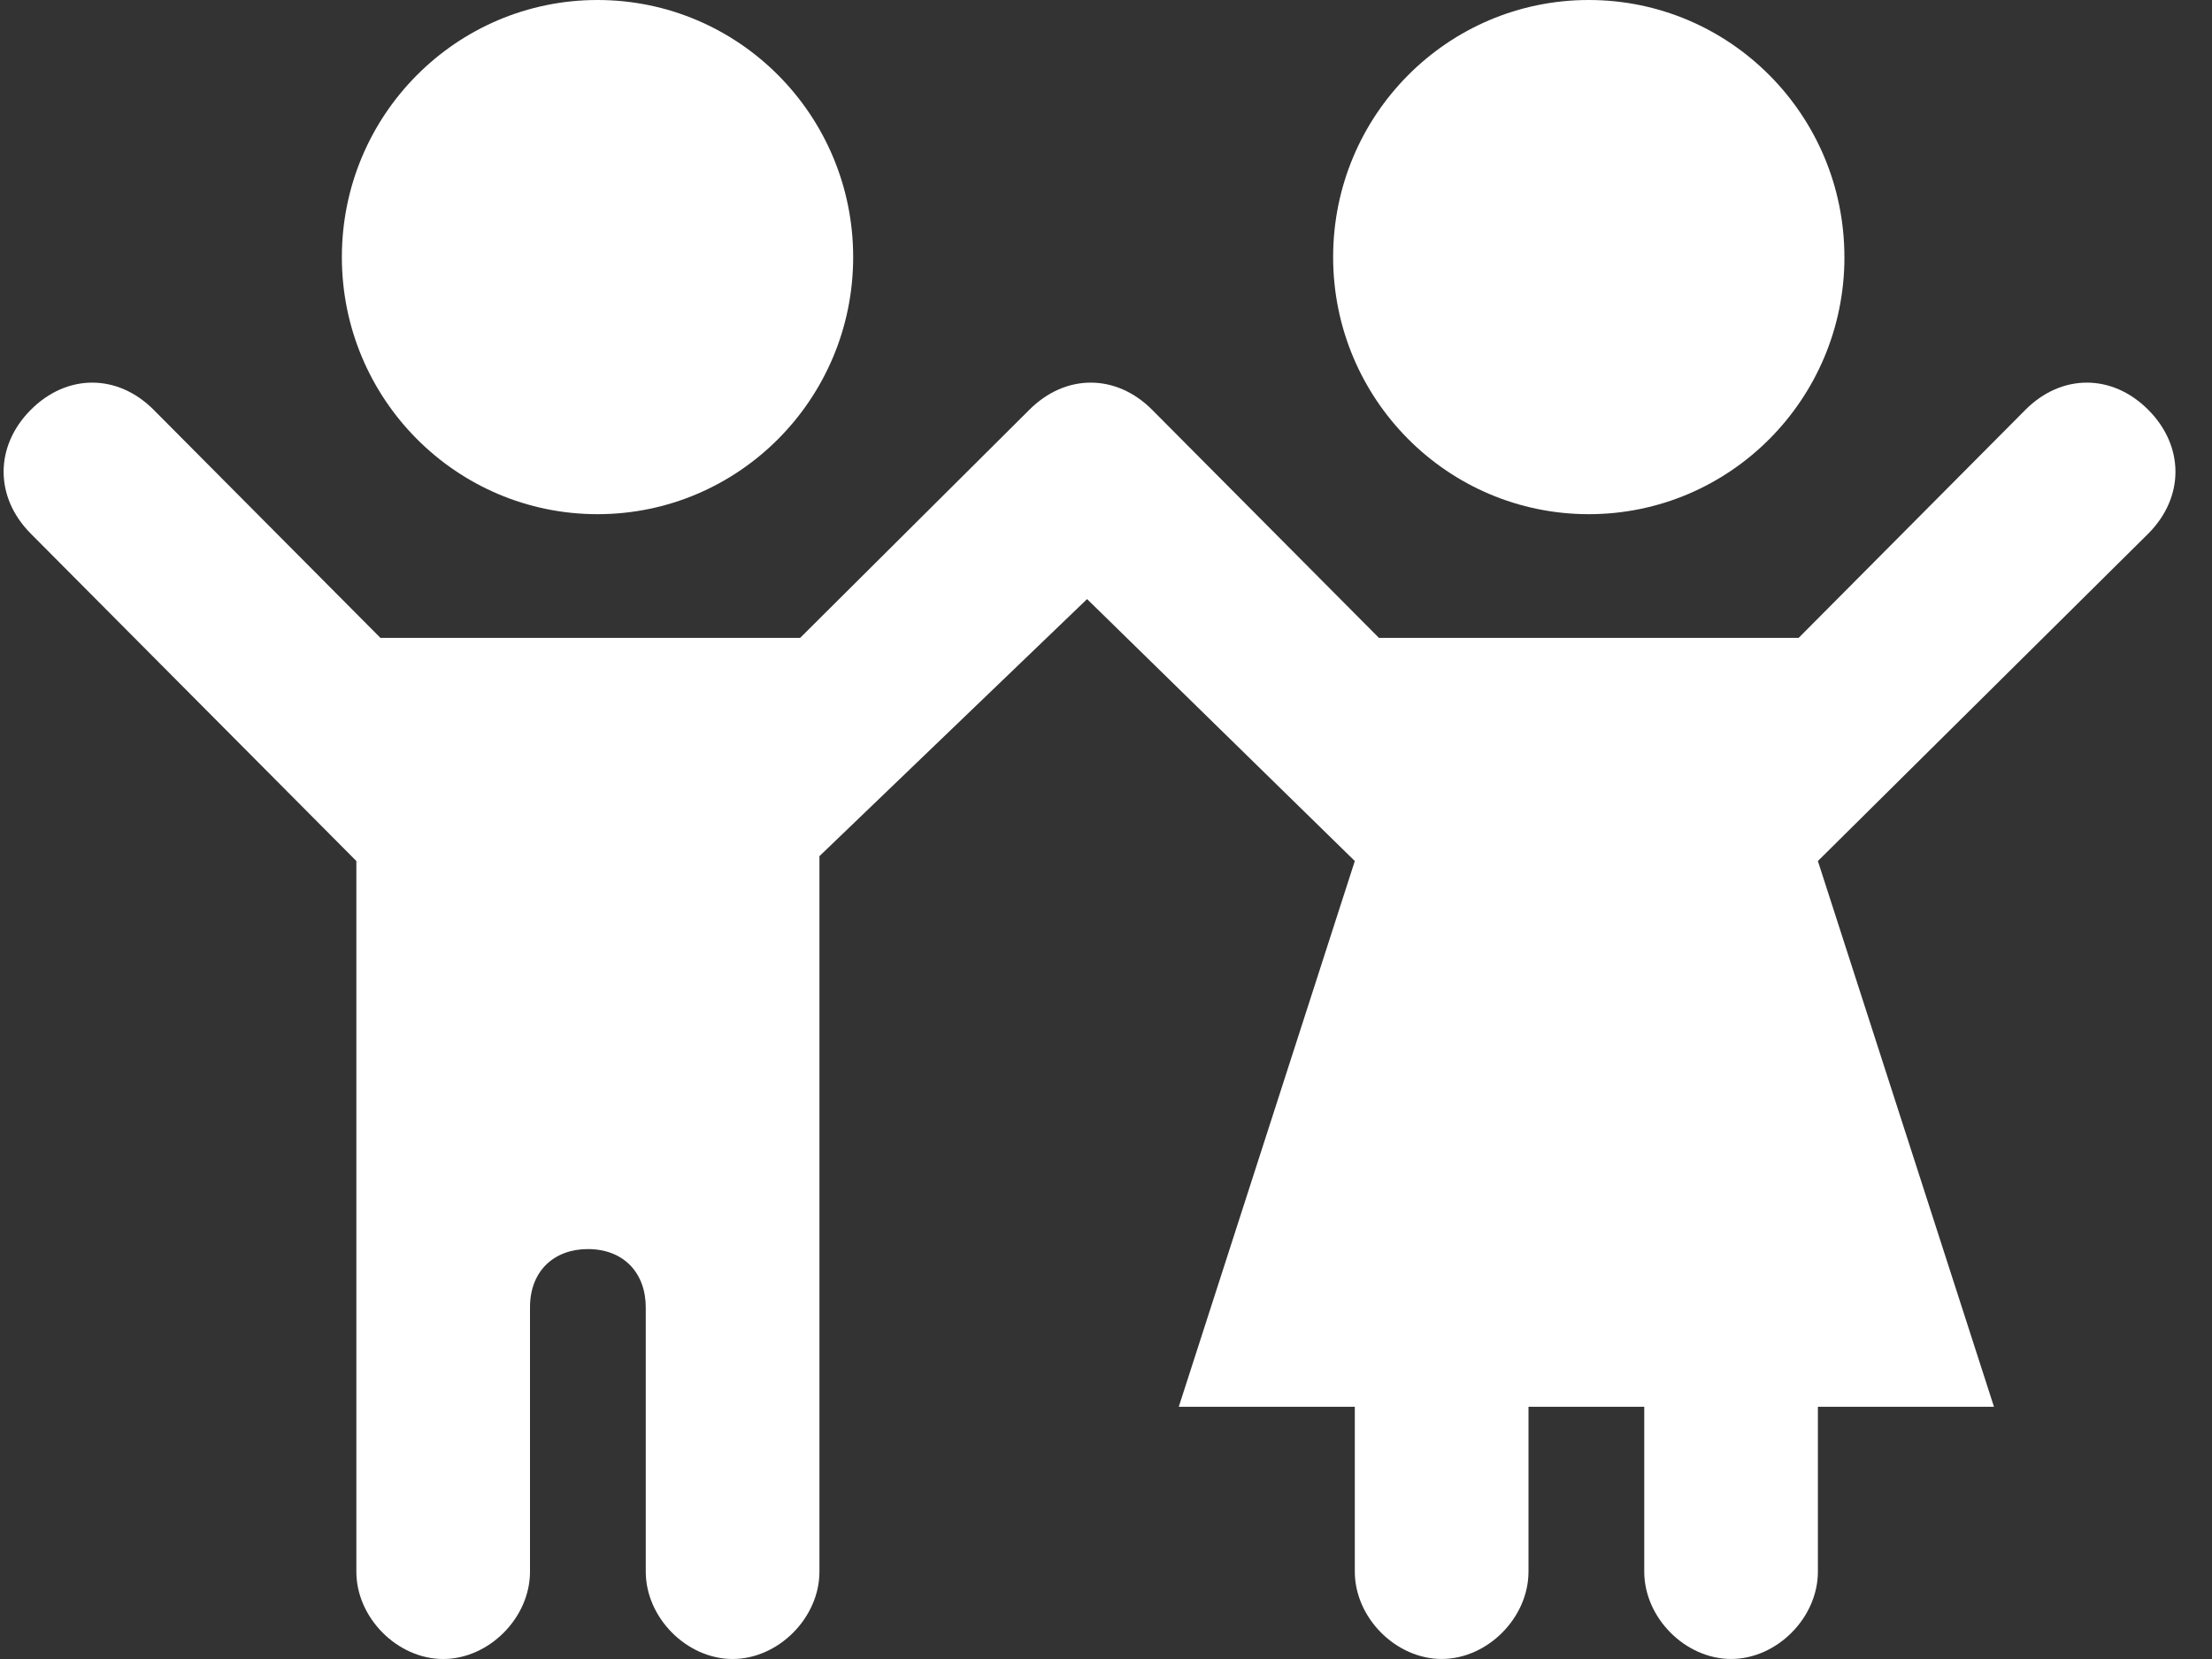<svg width="60" height="45" fill="none" xmlns="http://www.w3.org/2000/svg"><rect width="100%" height="100%" fill="#333333" stroke="none"/><path d="M23.142 6.974c0 3.851-3.105 6.973-6.934 6.973-3.83 0-6.935-3.122-6.935-6.973C9.273 3.122 12.377 0 16.208 0c3.83 0 6.934 3.122 6.934 6.974z" fill="#fff"/><path d="M58.273 14.473c.981-.986.981-2.368 0-3.355-.981-.986-2.355-.986-3.336 0l-6.15 6.185H37.404l-6.15-6.185c-.981-.986-2.355-.986-3.336 0l-6.215 6.185H10.32l-6.15-6.185c-.981-.986-2.355-.986-3.337 0-.98.987-.98 2.369 0 3.355l8.833 8.882v19.277c0 1.25 1.112 2.368 2.355 2.368 1.243 0 2.355-1.118 2.355-2.368V35.46c0-.986.654-1.579 1.57-1.579.981 0 1.57.658 1.57 1.58v7.17c0 1.25 1.112 2.369 2.355 2.369 1.243 0 2.356-1.118 2.356-2.368V23.223l7.26-6.973 7.262 7.105-4.775 14.803h4.775v4.473c0 1.25 1.113 2.368 2.356 2.368 1.243 0 2.355-1.118 2.355-2.368v-4.473h3.14v4.473c0 1.25 1.112 2.368 2.355 2.368 1.243 0 2.355-1.118 2.355-2.368v-4.473h4.776L49.31 23.355l8.963-8.882z" fill="#fff"/><path d="M50.03 6.974c0 3.851-3.105 6.973-6.934 6.973-3.83 0-6.935-3.122-6.935-6.973C36.16 3.122 39.265 0 43.094 0c3.83 0 6.935 3.122 6.935 6.974z" fill="#fff"/></svg>